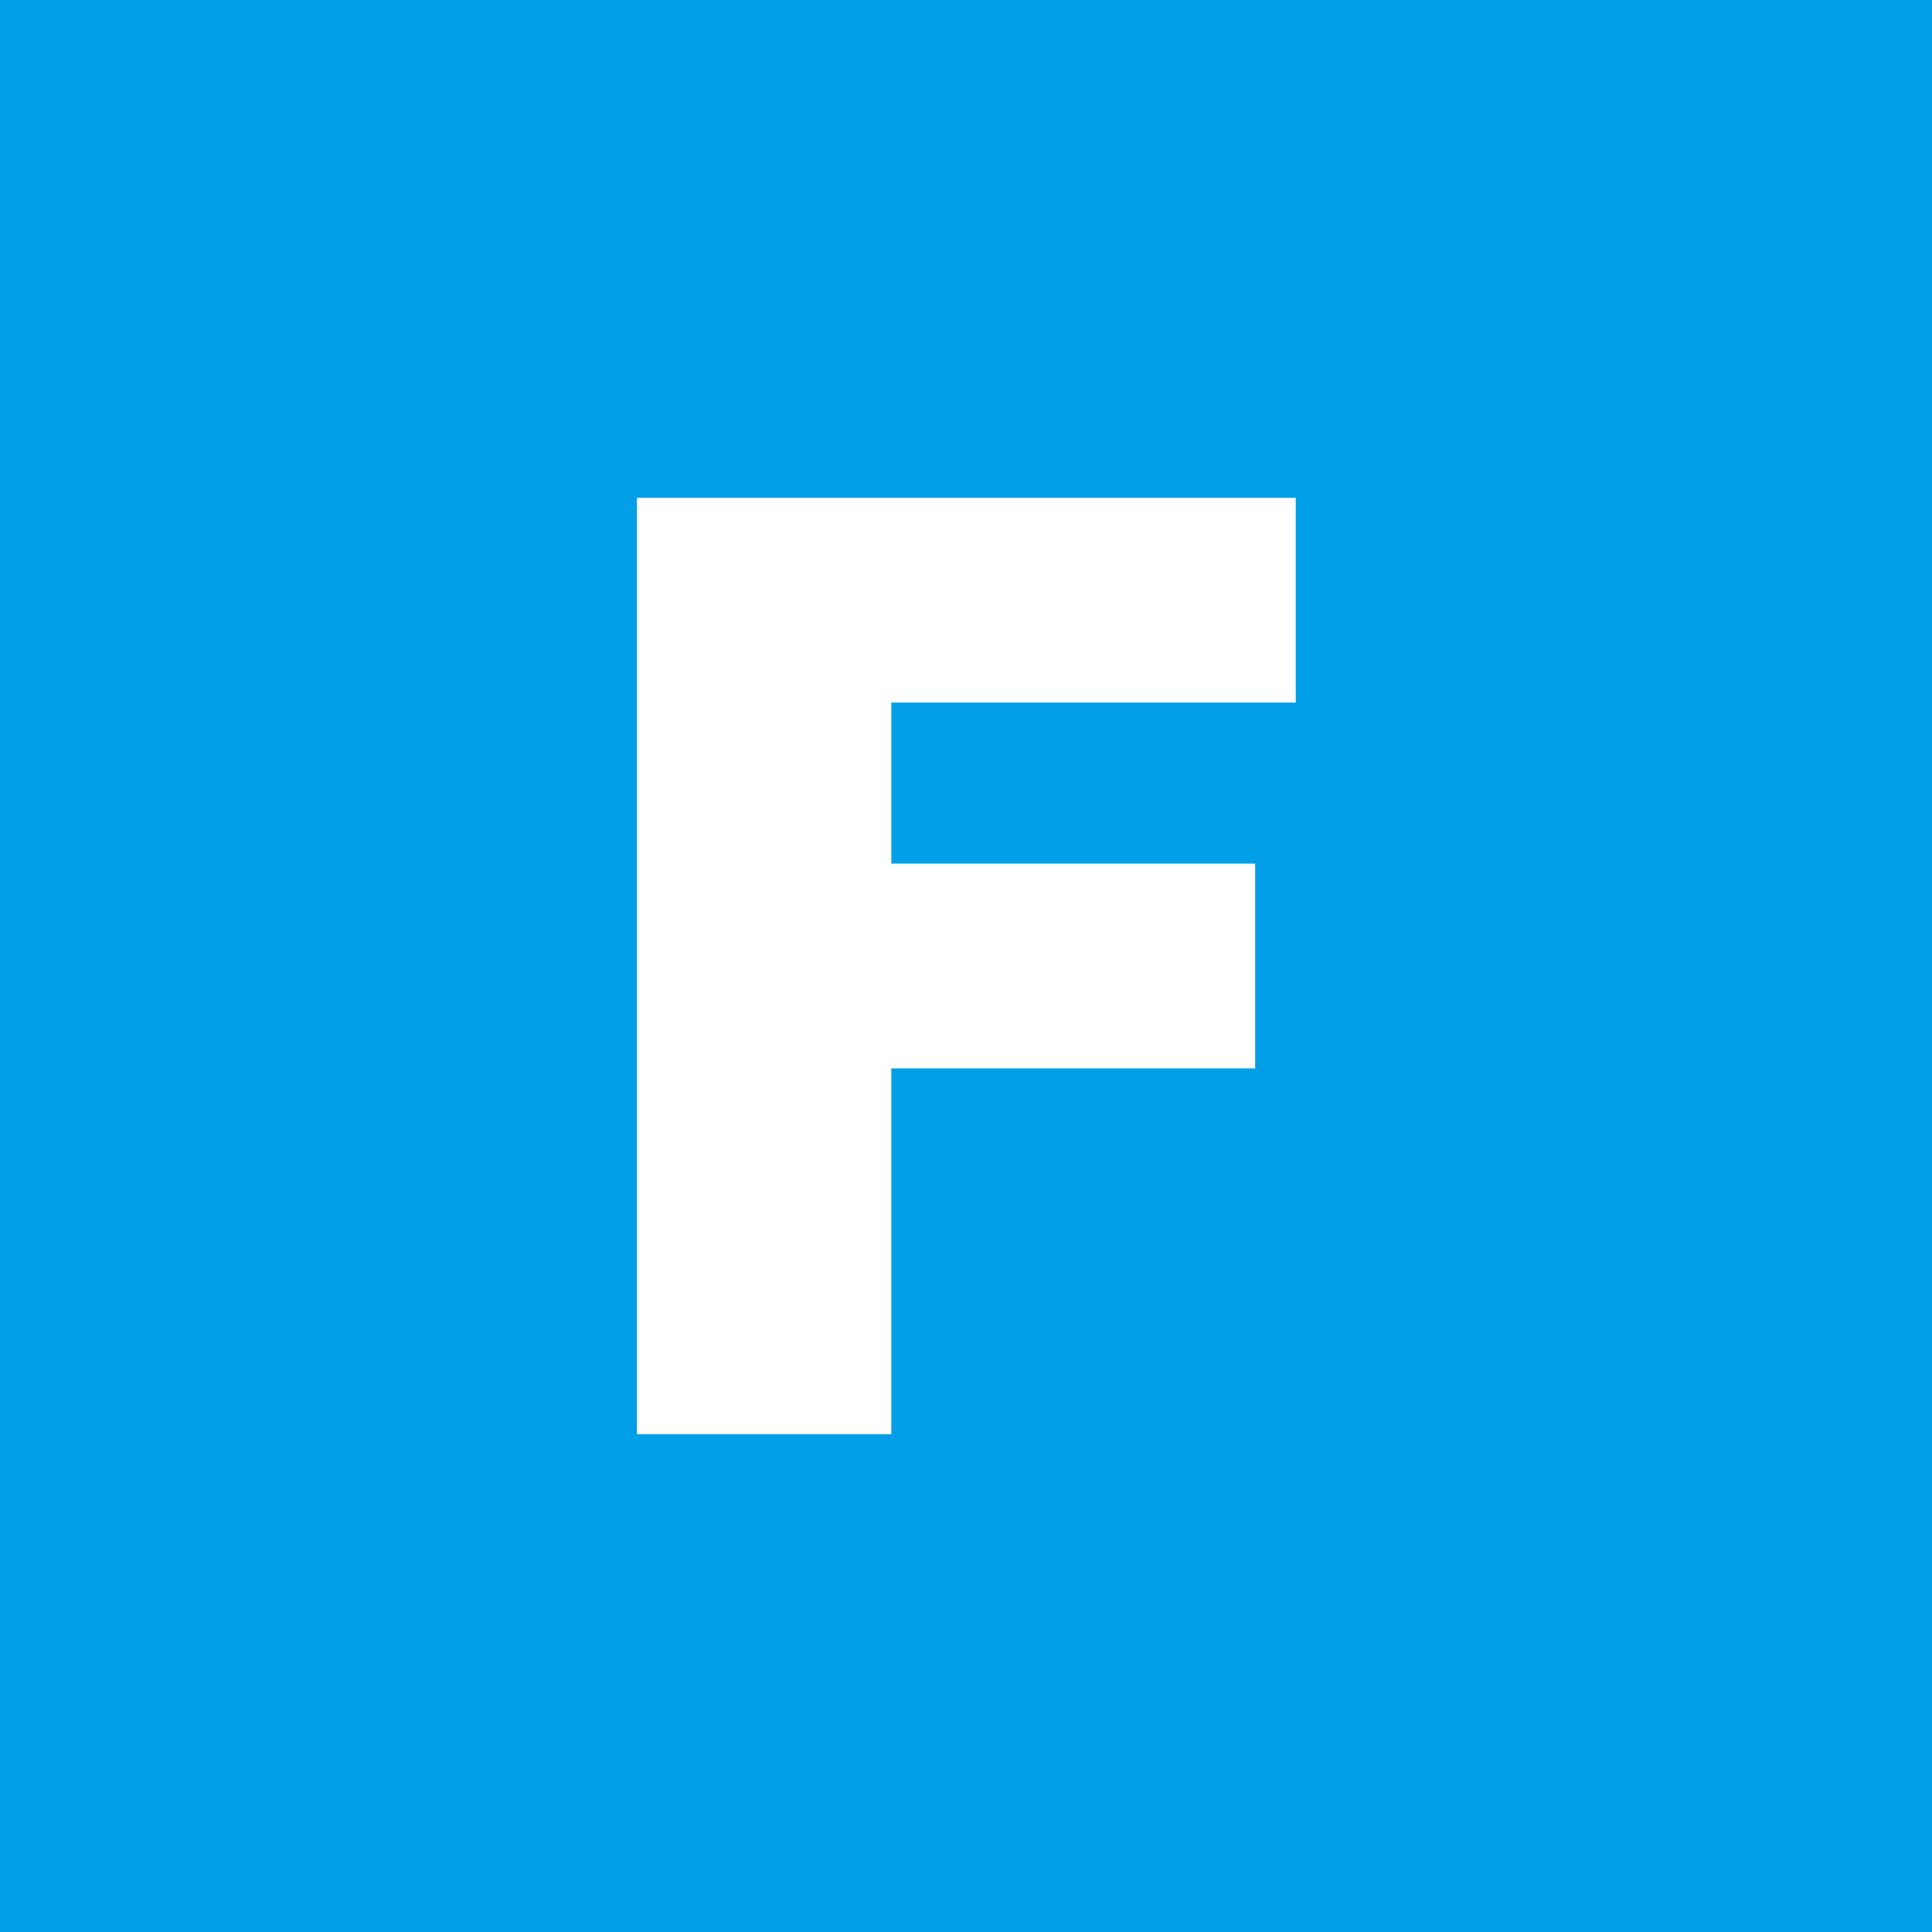 <?xml version="1.0" encoding="UTF-8"?>
<svg xmlns="http://www.w3.org/2000/svg" version="1.1" viewBox="0 0 300 300">
  <defs>
    <style>
      .cls-1 {
        fill: #009fe8;
      }

      .cls-2 {
        fill: #fff;
      }
    </style>
  </defs>
  <!-- Generator: Adobe Illustrator 28.7.1, SVG Export Plug-In . SVG Version: 1.2.0 Build 142)  -->
  <g>
    <g id="Layer_1">
      <rect class="cls-1" width="300" height="300"/>
      <path class="cls-2" d="M98.9,222.7V77.3h102.3v31.8h-62.8v25h56.5v31.8h-56.5v56.8h-39.5Z"/>
    </g>
  </g>
</svg>